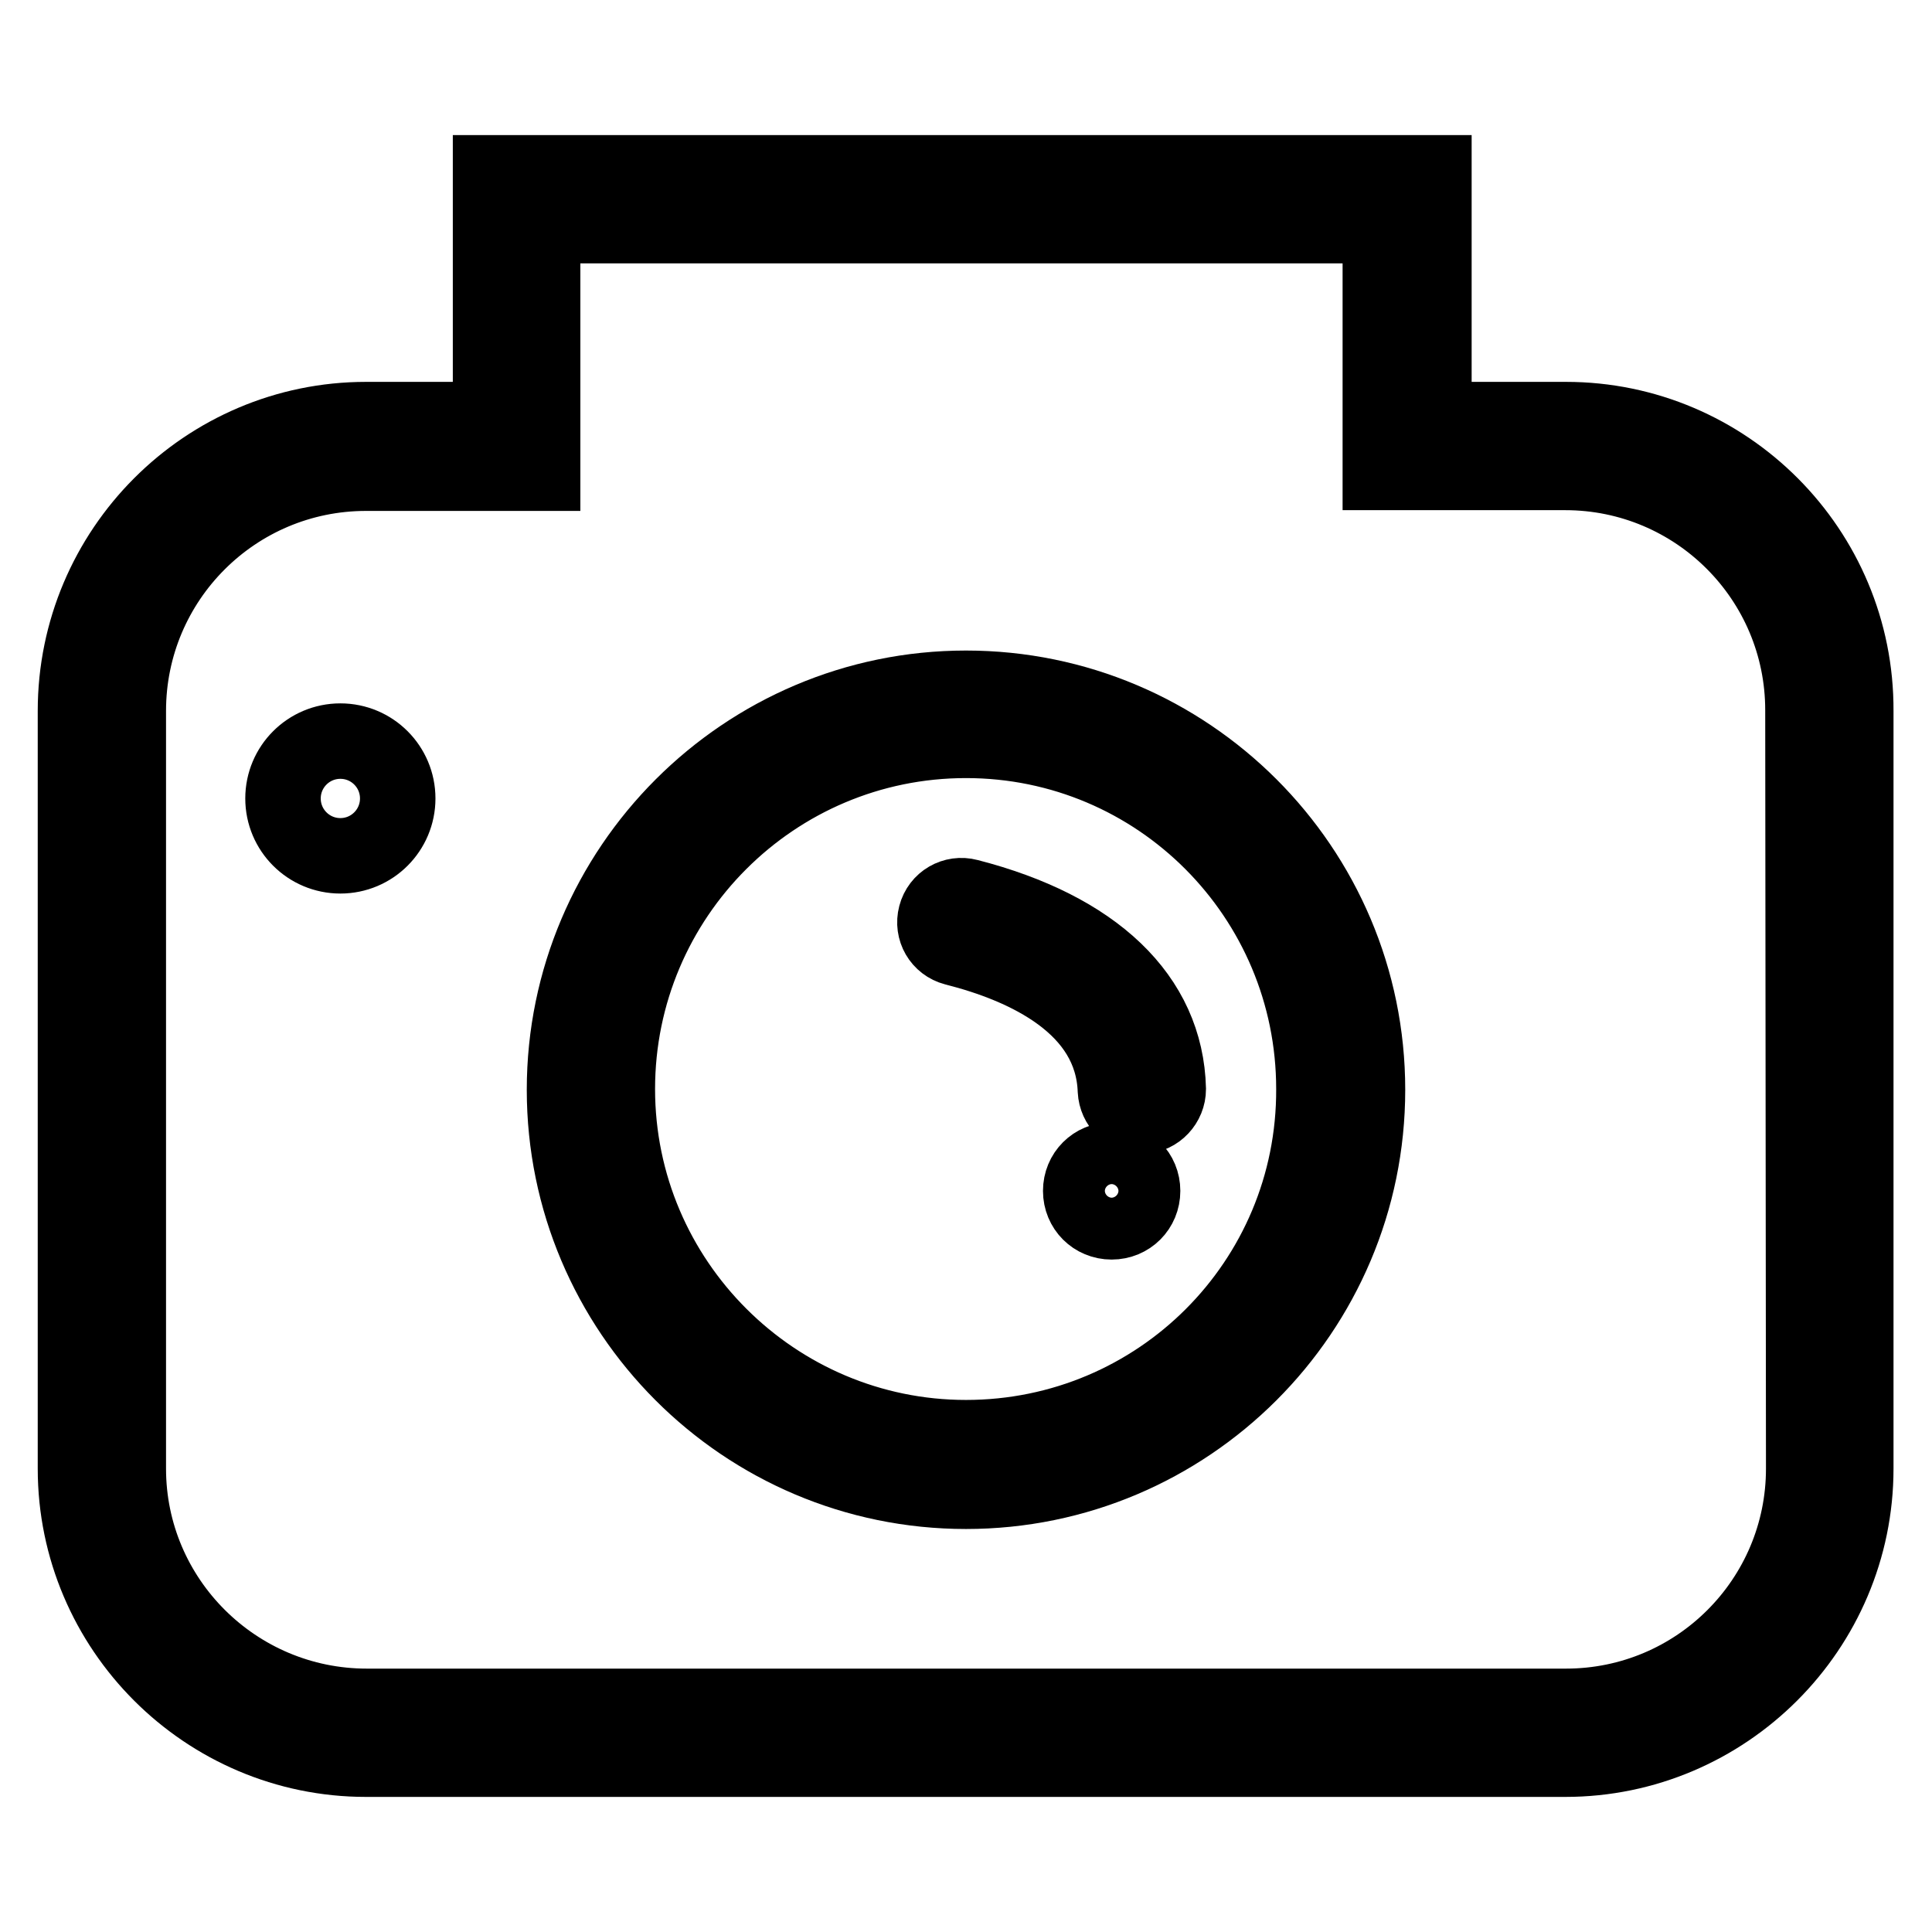 <?xml version="1.0" encoding="utf-8"?>
<!-- Svg Vector Icons : http://www.onlinewebfonts.com/icon -->
<!DOCTYPE svg PUBLIC "-//W3C//DTD SVG 1.1//EN" "http://www.w3.org/Graphics/SVG/1.1/DTD/svg11.dtd">
<svg version="1.1" xmlns="http://www.w3.org/2000/svg" xmlns:xlink="http://www.w3.org/1999/xlink" x="0px" y="0px" viewBox="0 0 256 256" enable-background="new 0 0 256 256" xml:space="preserve">
<g> <path stroke-width="10" fill-opacity="0" stroke="#000000"  d="M207.5,55.6h-17.5V22.9H65v32.7H48.5C27.3,55.6,10,72.9,10,94.2v100.4c0,21.2,17.3,38.5,38.5,38.5h158.9 c21.2,0,38.5-17.3,38.5-38.5V94.2C246,72.9,228.7,55.6,207.5,55.6z M239,194.6c0,17.4-14.1,31.5-31.5,31.5H48.6 C31.2,226.1,17,212,17,194.6V94.2c0-17.4,14.1-31.5,31.5-31.5h19.9l3.5,0l0-3.5V29.9h111v32.7l3.5,0h21c17.4,0,31.5,14.1,31.5,31.5 L239,194.6z"/> <path stroke-width="10" fill-opacity="0" stroke="#000000"  d="M128,91.2c-29.3,0-53.2,23.9-53.2,53.2c0,29.3,23.8,53.2,53.2,53.2c29.3,0,53.2-23.8,53.2-53.2 C181.2,115,157.3,91.2,128,91.2z M128,190.5c-25.4,0-46.2-20.7-46.2-46.2c0-25.5,20.7-46.2,46.2-46.2c25.5,0,46.1,20.7,46.1,46.2 C174.2,169.9,153.5,190.5,128,190.5z M45.1,98.2c-4.2,0-7.6,3.4-7.6,7.6c0,4.2,3.4,7.6,7.6,7.6c4.2,0,7.6-3.4,7.6-7.6 C52.7,101.6,49.3,98.2,45.1,98.2z"/> <path stroke-width="10" fill-opacity="0" stroke="#000000"  d="M128.3,118.8c-1.9-0.5-3.8,0.6-4.3,2.5c-0.5,1.9,0.6,3.8,2.5,4.3c9.5,2.4,20.9,7.7,21.3,18.9 c0.1,1.9,1.6,3.4,3.5,3.4h0.1c1.9-0.1,3.4-1.7,3.4-3.6C154.5,132.1,145,123.1,128.3,118.8L128.3,118.8z M147.3,153.7 c-2.3,0-4.1,1.8-4.1,4.1c0,2.3,1.8,4.1,4.1,4.1c2.3,0,4.1-1.8,4.1-4.1C151.4,155.5,149.6,153.7,147.3,153.7z"/></g>
</svg>